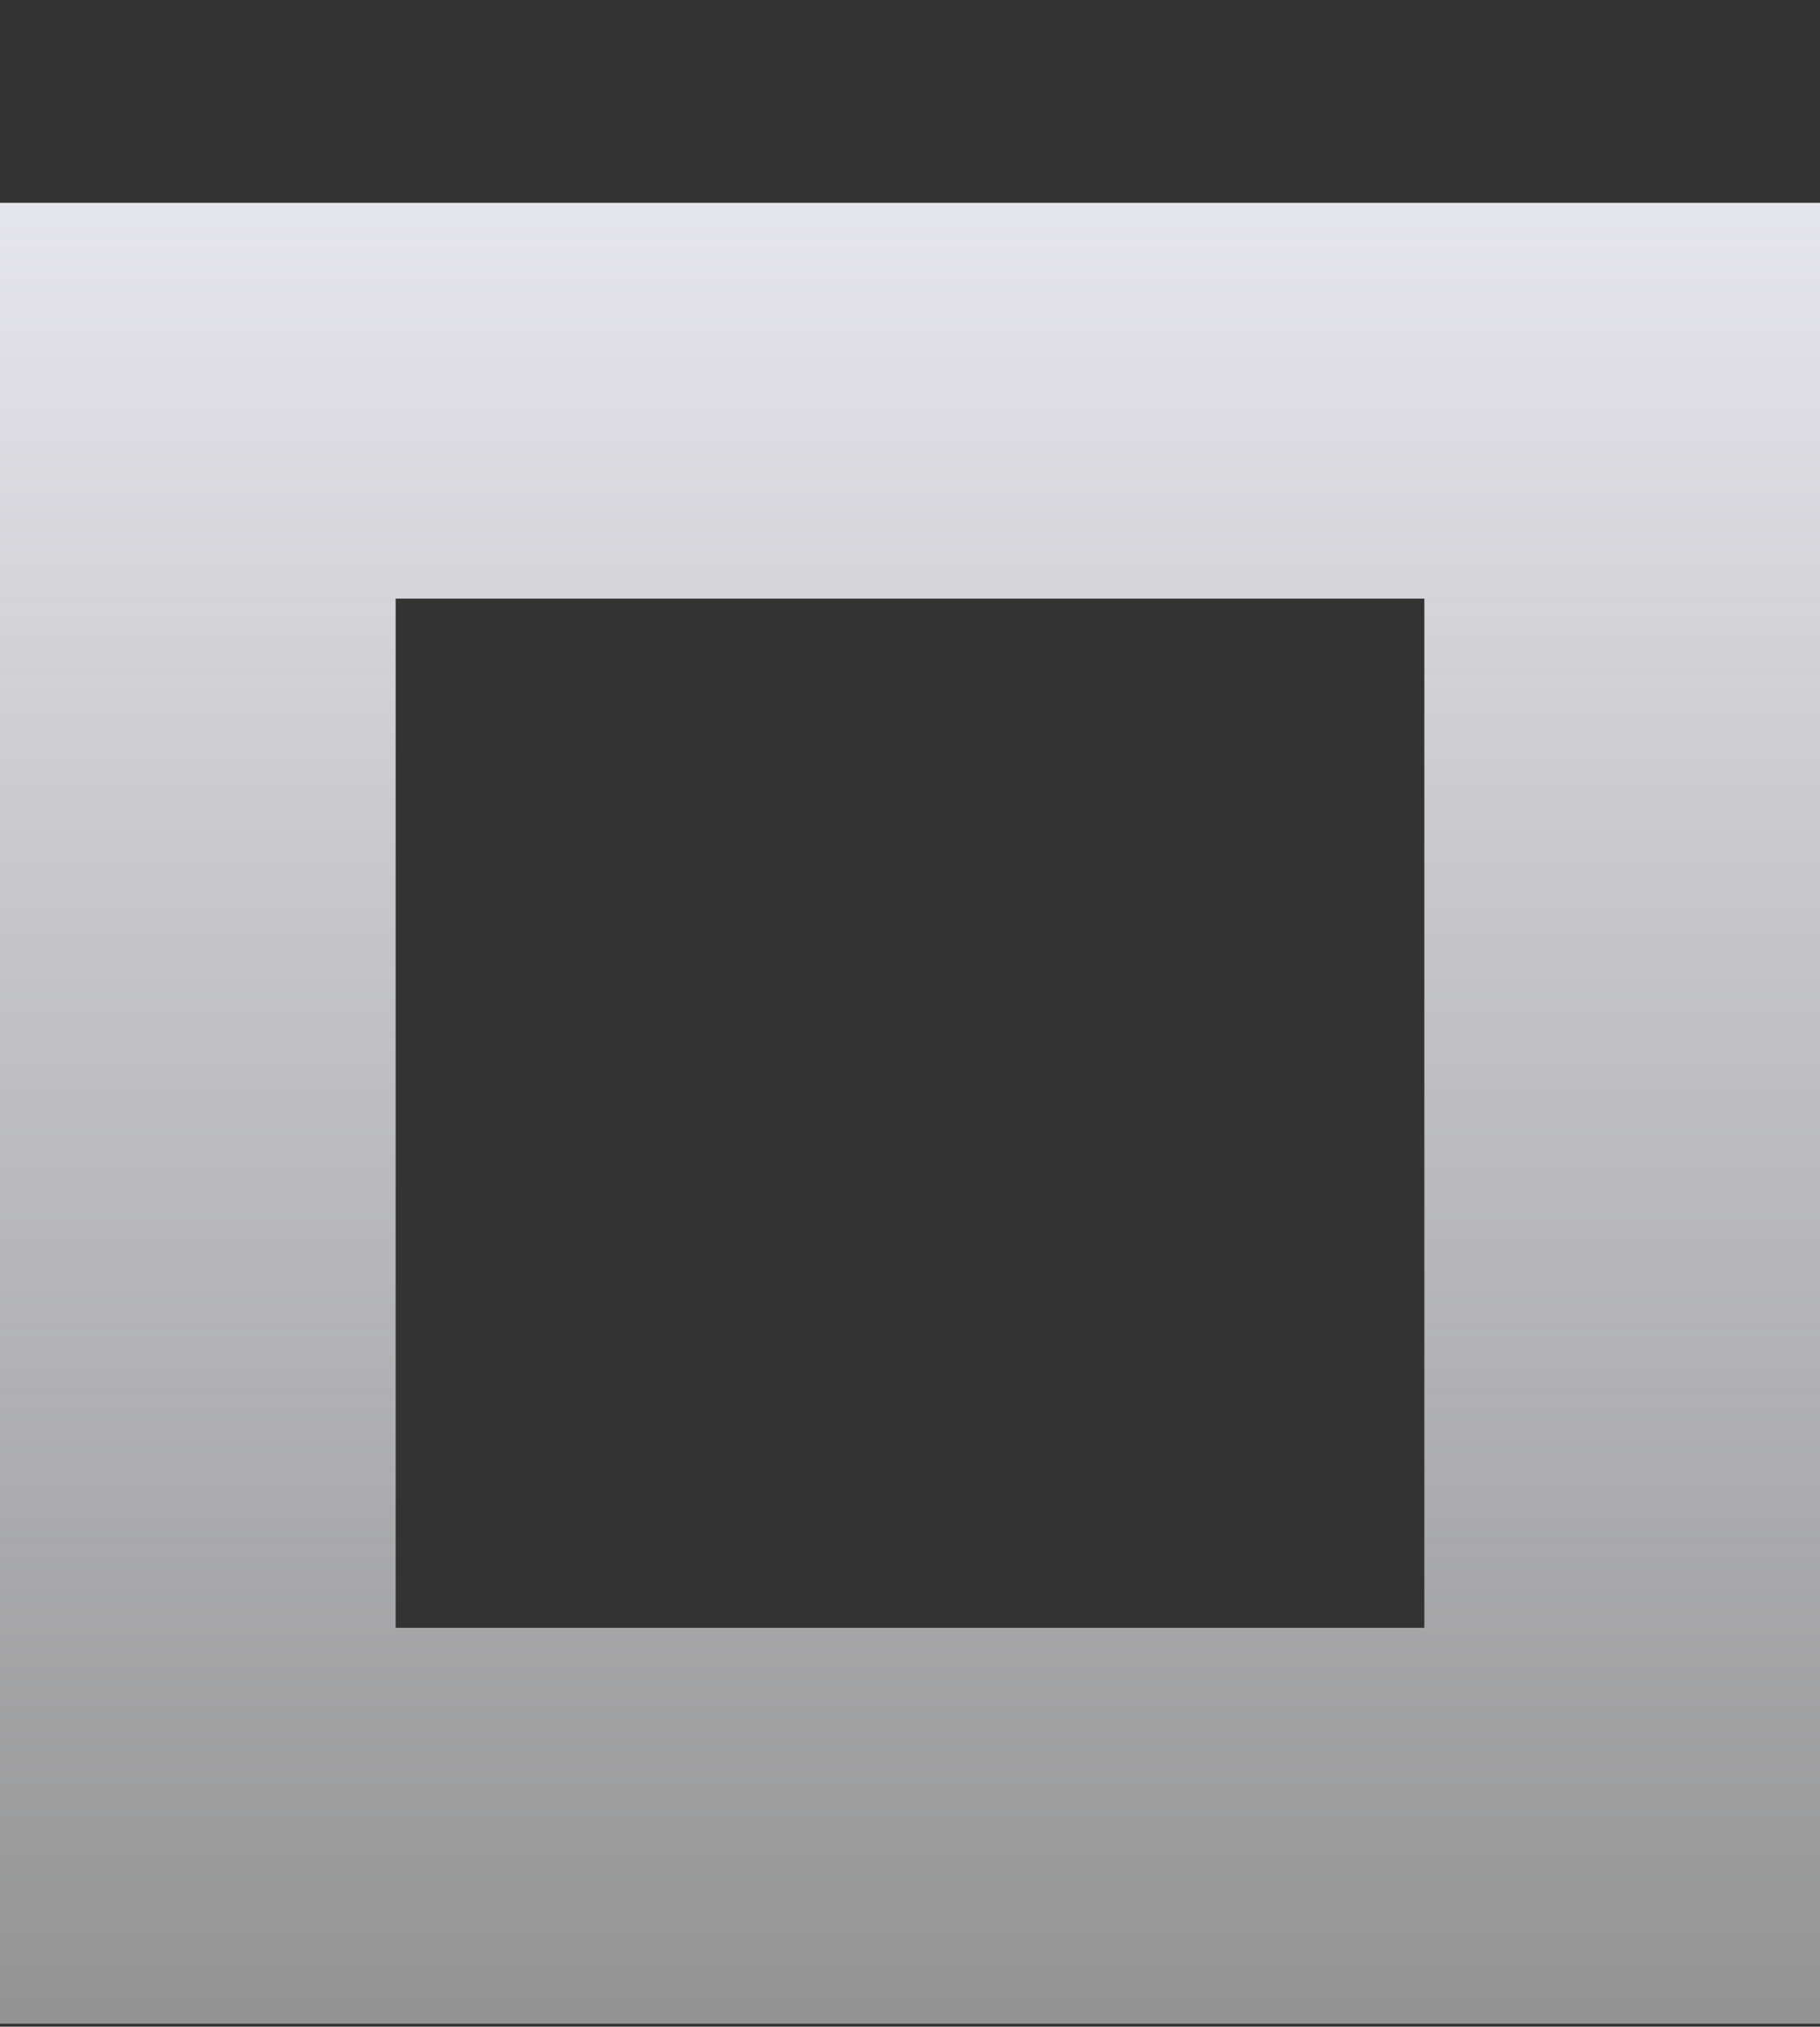 <svg width="460" height="512" viewBox="0 0 460 512" fill="none" xmlns="http://www.w3.org/2000/svg">
<rect x="0" y="0" width="460" height="512" fill="#333333" stroke="none"/>
<g clip-path="url(#clip0_6_19555)">
<g style="mix-blend-mode:multiply">
<path fill-rule="evenodd" clip-rule="evenodd" d="M460 51.233H0V511.233H460V51.233ZM360 151.233H100V411.233H360V151.233Z" fill="url(#paint0_linear_6_19555)"/>
</g>
</g>
<defs>
<linearGradient id="paint0_linear_6_19555" x1="254.5" y1="51.233" x2="254.5" y2="518.787" gradientUnits="userSpaceOnUse">
<stop stop-color="#E5E5EC"/>
<stop offset="1" stop-color="#EFF0F1" stop-opacity="0.5"/>
</linearGradient>
<clipPath id="clip0_6_19555">
<rect width="460" height="511" fill="white" transform="translate(0 0.233)"/>
</clipPath>
</defs>
</svg>
